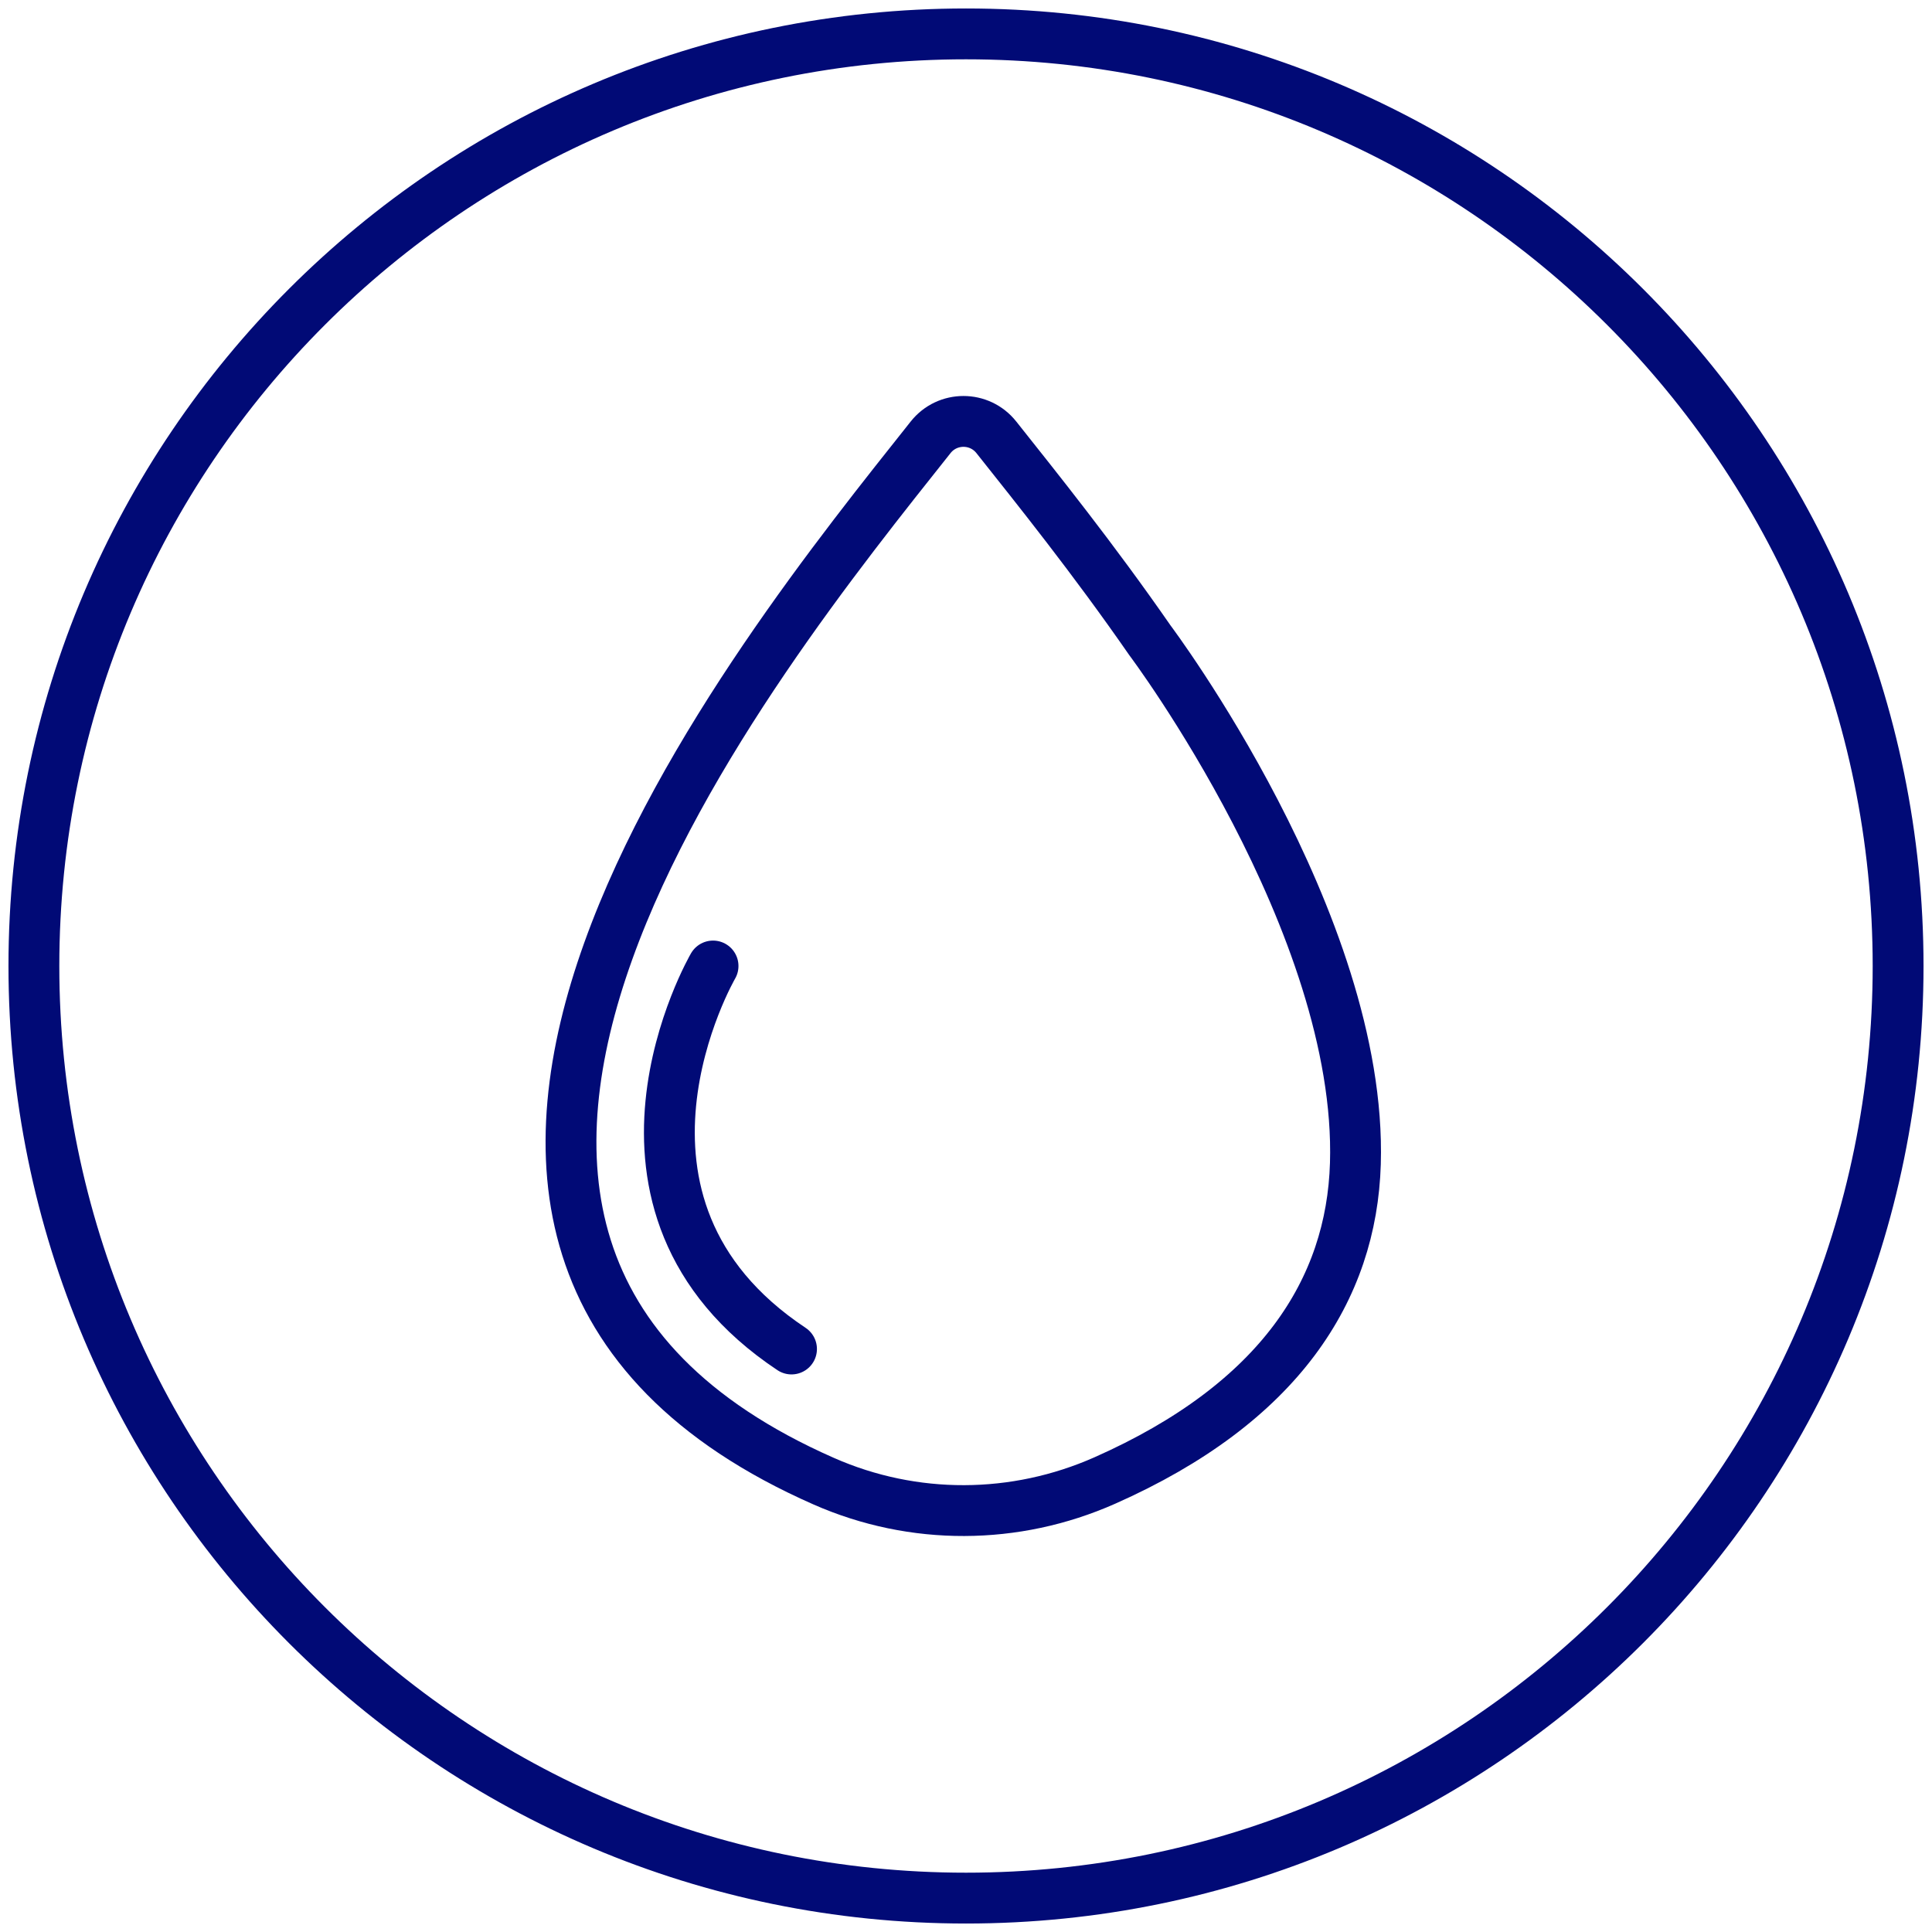<?xml version="1.0" encoding="UTF-8"?>
<svg width="114px" height="114px" viewBox="0 0 114 114" version="1.1" xmlns="http://www.w3.org/2000/svg" xmlns:xlink="http://www.w3.org/1999/xlink">
    <title>wasser</title>
    <g id="Page-1" stroke="none" stroke-width="1" fill="none" fill-rule="evenodd" stroke-linecap="round" stroke-linejoin="round">
        <g id="HTG_Ernährung" transform="translate(-956, -1676)" stroke="#010A76" stroke-width="3">
            <g id="Group-22" transform="translate(734, 1678)">
                <g id="wasser" transform="translate(224, 0)">
                    <path d="M110,55 C110,85.375 85.375,110 55,110 C24.625,110 0,85.375 0,55 C0,24.625 24.625,0 55,0 C85.375,0 110,24.625 110,55 Z" id="Stroke-1"></path>
                    <path d="M77.976,66.663 C77.752,74.086 73.519,80.784 63.187,85.361 C57.9,87.703 51.905,87.733 46.613,85.403 C14.493,71.27 42.697,36.679 52.912,23.804 C53.904,22.553 55.799,22.554 56.791,23.805 C59.168,26.8 62.516,30.968 65.852,35.782 C65.852,35.782 78.405,52.48 77.976,66.663 Z" id="Stroke-3"></path>
                    <path d="M40.074,55 C40.074,55 31.884,69.072 44.704,77.599" id="Stroke-5"></path>
                </g>
            </g>
        </g>
    </g>
</svg>